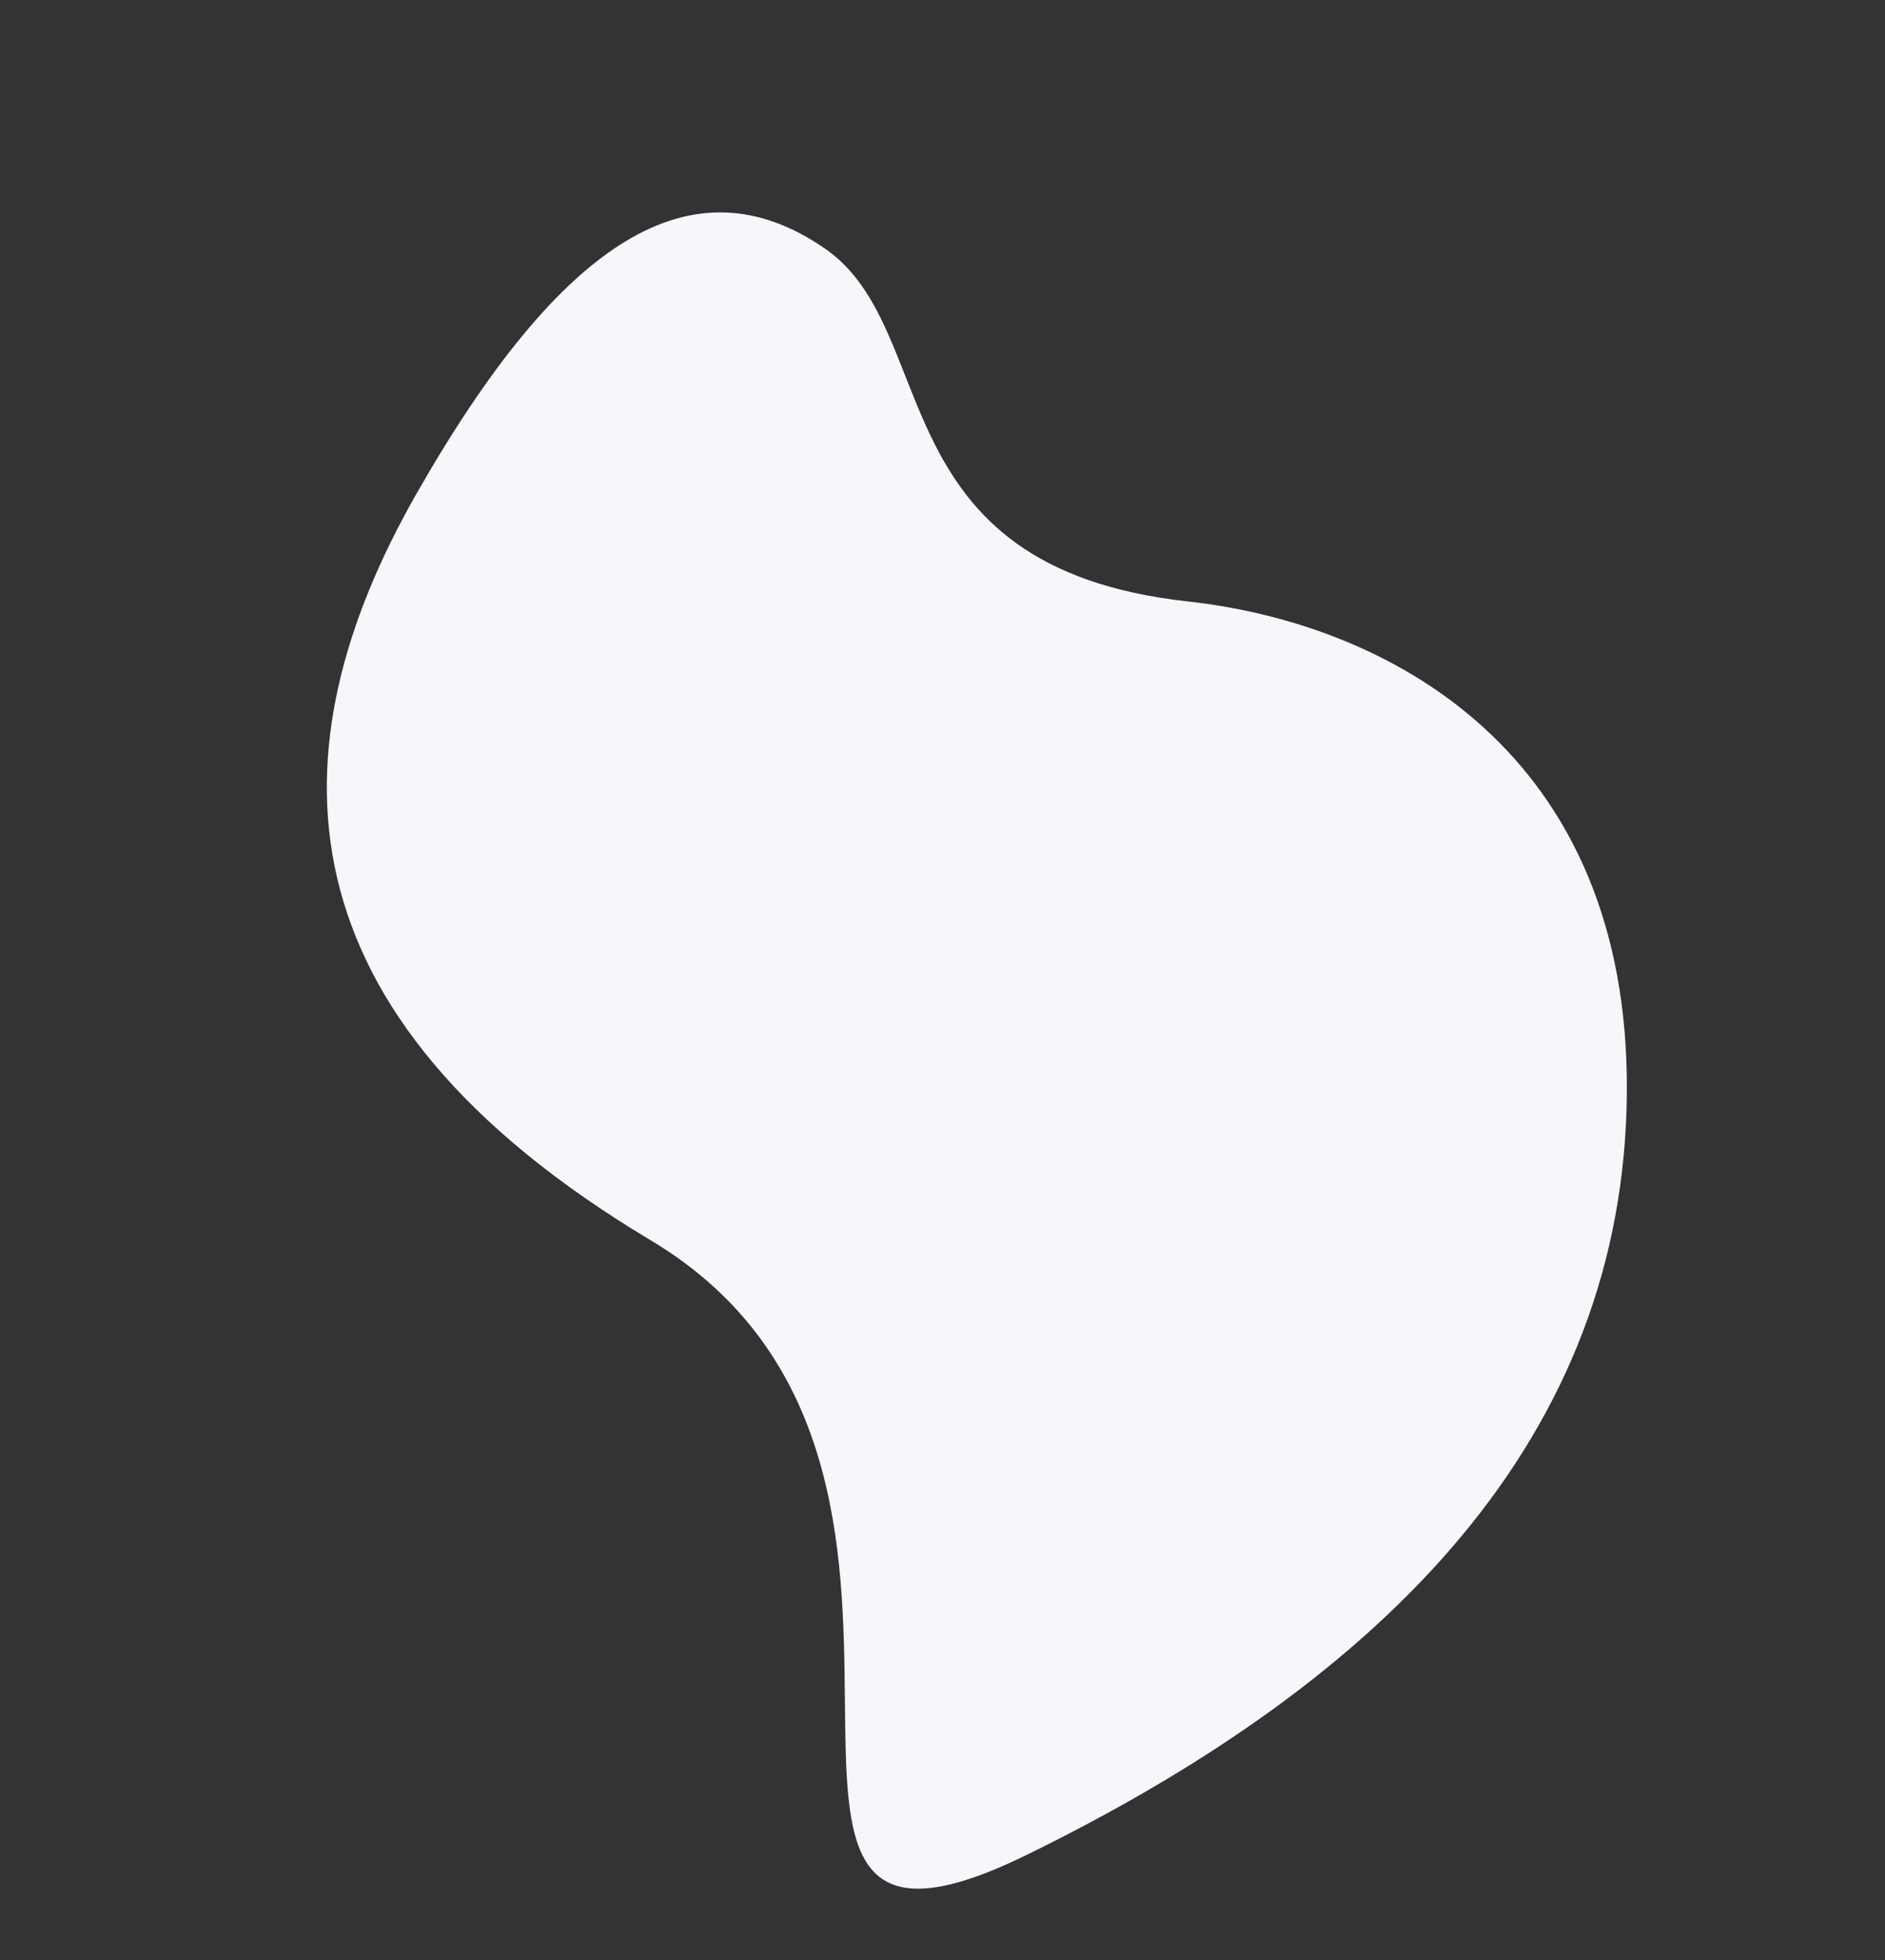 <svg xmlns="http://www.w3.org/2000/svg" width="1489.451" height="1548.566" viewBox="0 0 1489.451 1548.566">
  <rect x="0" y="0" width="1489.451" height="1548.566" fill="#333333" stroke="none"/>
  <path id="Path_17" data-name="Path 17" d="M193.651,1134.434c-35.927-107.783,118.855-225.476-61.175-395.022C17.292,630.94-75.67,435.282,89.313,220.292S517.884-34.9,829.88,25.4,643.731,269.234,774.822,591.718s6.117,490.28-206.688,582.044S233.852,1255.038,193.651,1134.434Z" transform="matrix(-0.799, 0.602, -0.602, -0.799, 1489.451, 986.181)" fill="#f7f6fb"/>
</svg>

